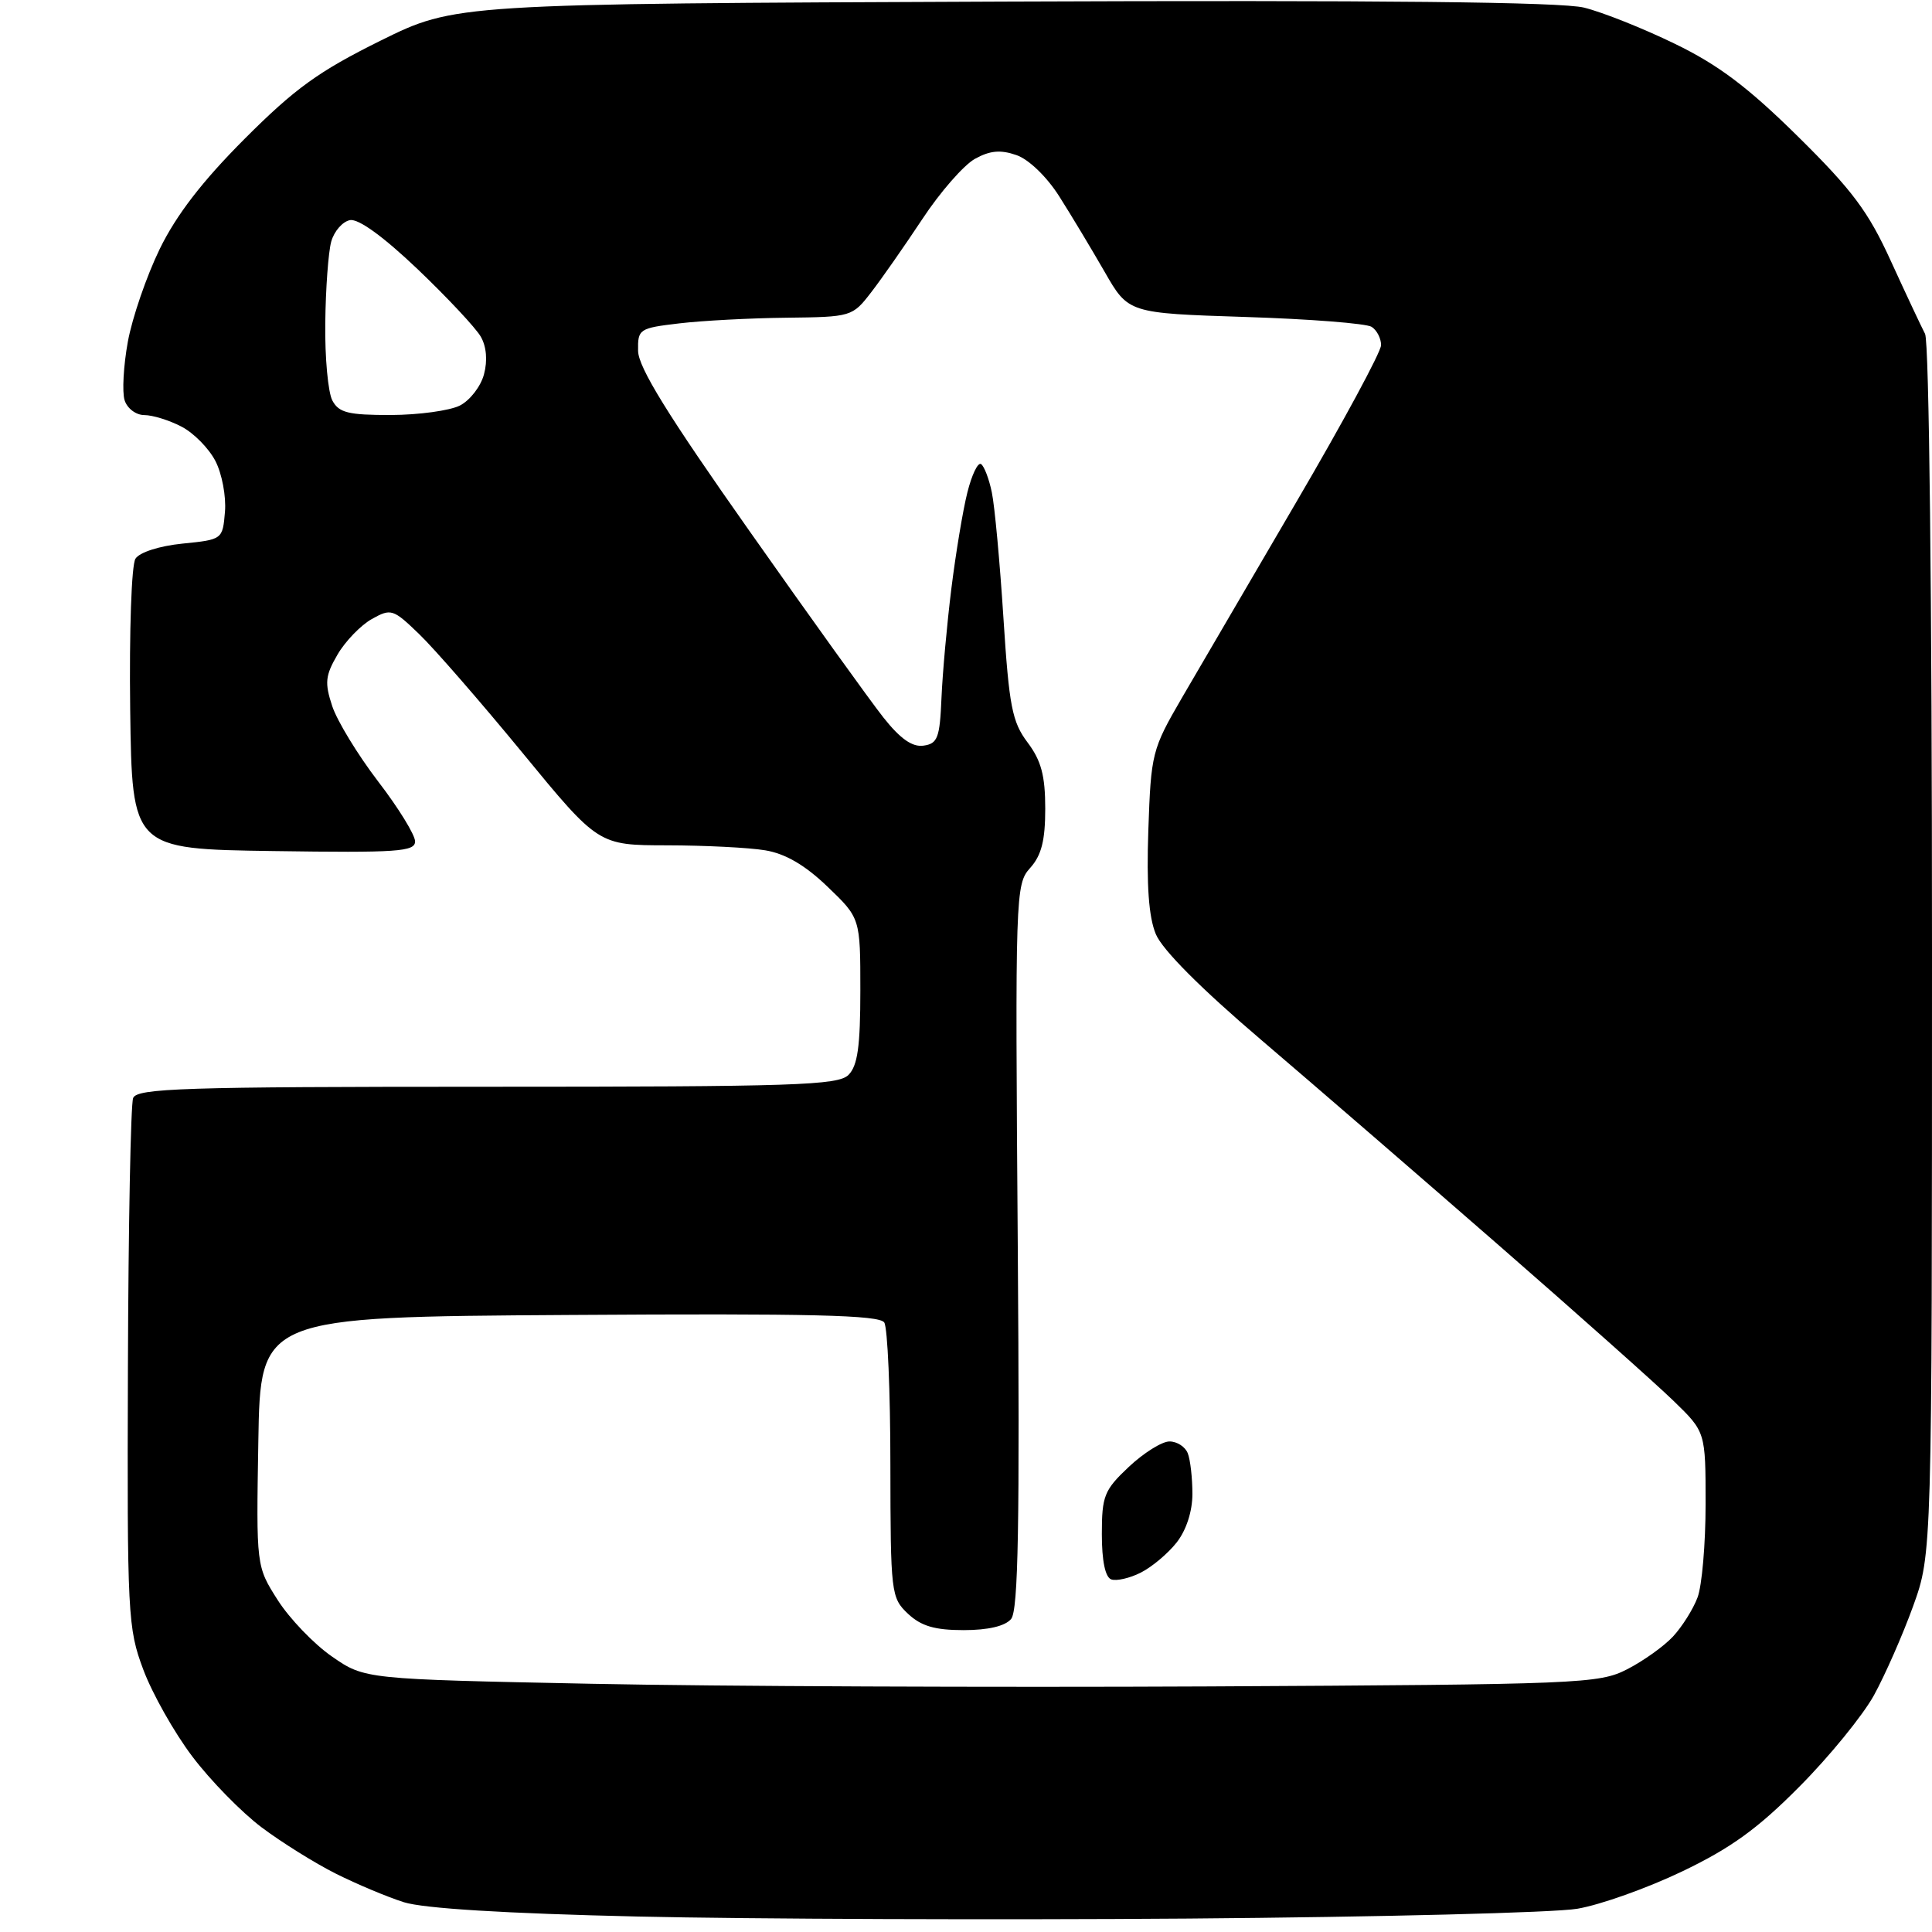 <?xml version="1.0" encoding="UTF-8" standalone="no"?>
<svg 
  version="1.1" 
  xmlns="http://www.w3.org/2000/svg" 
  xmlns:xlink="http://www.w3.org/1999/xlink" 
  xmlns:svg="http://www.w3.org/2000/svg"
  xmlns:rdf="http://www.w3.org/1999/02/22-rdf-syntax-ns#"
  xmlns:cc="http://creativecommons.org/ns#"
  xmlns:dc="http://purl.org/dc/elements/1.1/"
  viewBox="0 0 256 256"
  width="256"
  height="256"
>
<style>svg {background-color: white; }</style>"
<path stroke="none" fill="black" fill-rule="evenodd" d="M157.50,254.22C132.20,254.41 99.35,254.29 84.50,253.95C66.97,253.55 56.10,252.88 53.50,252.05C51.30,251.35 47.25,249.65 44.50,248.27C41.75,246.89 37.32,244.13 34.66,242.13C32.00,240.13 27.87,235.91 25.48,232.74C23.09,229.58 20.17,224.40 18.99,221.24C16.93,215.75 16.84,214.01 16.95,181.25C17.01,162.41 17.32,146.32 17.64,145.50C18.14,144.20 24.30,144.00 64.54,144.00C105.31,144.00 111.05,143.81 112.43,142.43C113.64,141.22 114.00,138.65 114.00,131.26C114.00,121.66 114.00,121.66 109.64,117.48C106.66,114.62 104.06,113.11 101.39,112.67C99.25,112.31 93.40,112.02 88.40,112.01C79.29,112.00 79.29,112.00 69.23,99.75C63.69,93.01 57.53,85.93 55.54,84.02C52.08,80.68 51.81,80.60 49.26,82.03C47.80,82.85 45.75,84.97 44.72,86.74C43.10,89.52 43.00,90.47 44.02,93.56C44.67,95.53 47.41,100.02 50.10,103.54C52.80,107.05 55.00,110.63 55.00,111.49C55.00,112.85 52.68,113.01 36.25,112.77C17.50,112.50 17.50,112.50 17.25,94.00C17.12,83.69 17.42,74.85 17.95,74.03C18.49,73.18 21.12,72.34 24.19,72.03C29.48,71.50 29.50,71.48 29.81,67.81C29.98,65.78 29.41,62.75 28.54,61.08C27.67,59.40 25.65,57.35 24.03,56.52C22.42,55.68 20.21,55.00 19.12,55.00C18.02,55.00 16.85,54.12 16.51,53.03C16.17,51.95 16.36,48.46 16.94,45.28C17.52,42.10 19.42,36.58 21.16,33.00C23.36,28.49 26.79,24.03 32.41,18.40C39.08,11.72 42.24,9.44 50.40,5.40C60.31,0.50 60.31,0.50 132.90,0.21C183.01,0.01 206.86,0.26 209.90,1.01C212.33,1.61 217.73,3.76 221.90,5.79C227.67,8.58 231.60,11.54 238.22,18.07C245.43,25.18 247.57,28.04 250.55,34.59C252.54,38.94 254.58,43.28 255.08,44.24C255.62,45.25 256.00,79.35 256.00,125.93C256.00,205.88 256.00,205.88 253.50,212.82C252.12,216.64 249.78,221.95 248.31,224.63C246.83,227.31 242.39,232.76 238.44,236.73C232.90,242.32 229.34,244.89 222.88,247.98C218.27,250.19 212.03,252.41 209.00,252.92C205.97,253.44 182.80,254.02 157.50,254.22zM160.10,223.46C209.44,223.20 211.88,223.10 215.60,221.19C217.75,220.09 220.48,218.14 221.68,216.85C222.88,215.56 224.35,213.23 224.93,211.68C225.52,210.14 226.00,204.56 226.00,199.30C226.00,189.74 226.00,189.74 221.75,185.62C219.41,183.35 208.99,174.07 198.59,165.00C188.19,155.93 174.01,143.67 167.09,137.77C159.13,130.99 154.00,125.84 153.15,123.77C152.21,121.51 151.91,117.30 152.16,110.01C152.51,99.82 152.65,99.29 156.59,92.50C158.83,88.65 165.69,76.92 171.83,66.42C177.97,55.93 183.00,46.62 183.00,45.73C183.00,44.84 182.44,43.75 181.75,43.31C181.06,42.86 173.53,42.27 165.01,42.00C149.51,41.50 149.51,41.50 146.36,36.00C144.62,32.98 141.92,28.48 140.35,26.01C138.70,23.41 136.31,21.11 134.68,20.55C132.58,19.82 131.18,19.94 129.18,21.05C127.71,21.87 124.57,25.45 122.22,29.02C119.86,32.58 116.81,36.96 115.42,38.75C112.95,41.96 112.80,42.00 104.21,42.10C99.42,42.15 93.03,42.49 90.00,42.85C84.68,43.48 84.50,43.60 84.55,46.50C84.59,48.70 88.51,55.04 99.25,70.28C107.30,81.72 115.32,92.88 117.07,95.09C119.30,97.90 120.89,99.02 122.38,98.80C124.24,98.54 124.53,97.76 124.75,92.50C124.89,89.20 125.48,82.67 126.06,78.00C126.64,73.33 127.59,67.59 128.18,65.26C128.76,62.93 129.57,61.23 129.99,61.49C130.40,61.75 131.05,63.43 131.42,65.23C131.80,67.03 132.49,74.52 132.96,81.88C133.71,93.59 134.11,95.66 136.16,98.38C137.97,100.79 138.50,102.78 138.50,107.15C138.50,111.38 138.00,113.34 136.50,115.01C134.55,117.17 134.51,118.37 134.86,165.13C135.13,201.96 134.93,213.38 133.98,214.52C133.19,215.47 130.94,216.00 127.69,216.00C123.87,216.00 122.06,215.47 120.31,213.83C118.07,211.71 118.00,211.14 117.98,194.08C117.98,184.41 117.61,175.93 117.17,175.24C116.54,174.25 107.52,174.03 75.43,174.24C34.50,174.50 34.50,174.50 34.23,191.02C33.95,207.54 33.95,207.54 36.80,212.02C38.37,214.48 41.60,217.85 43.99,219.50C48.32,222.50 48.32,222.50 78.41,223.11C94.96,223.45 131.72,223.60 160.10,223.46zM151.16,208.38C149.70,209.12 147.94,209.52 147.25,209.28C146.45,209.00 146.00,206.82 146.00,203.28C146.00,198.22 146.31,197.44 149.57,194.37C151.54,192.52 153.96,191.00 154.96,191.00C155.97,191.00 157.06,191.71 157.39,192.58C157.73,193.45 158.00,195.87 158.00,197.95C158.00,200.27 157.19,202.76 155.91,204.39C154.76,205.85 152.63,207.64 151.16,208.38zM51.79,54.99C55.48,54.98 59.59,54.41 60.93,53.74C62.27,53.06 63.71,51.20 64.13,49.60C64.62,47.79 64.46,45.91 63.70,44.60C63.04,43.45 59.27,39.42 55.33,35.66C50.80,31.35 47.50,28.95 46.37,29.17C45.39,29.36 44.28,30.63 43.89,32.01C43.51,33.38 43.15,38.24 43.10,42.82C43.04,47.39 43.47,52.00 44.04,53.07C44.90,54.69 46.16,55.00 51.79,54.99z" />

</svg>
